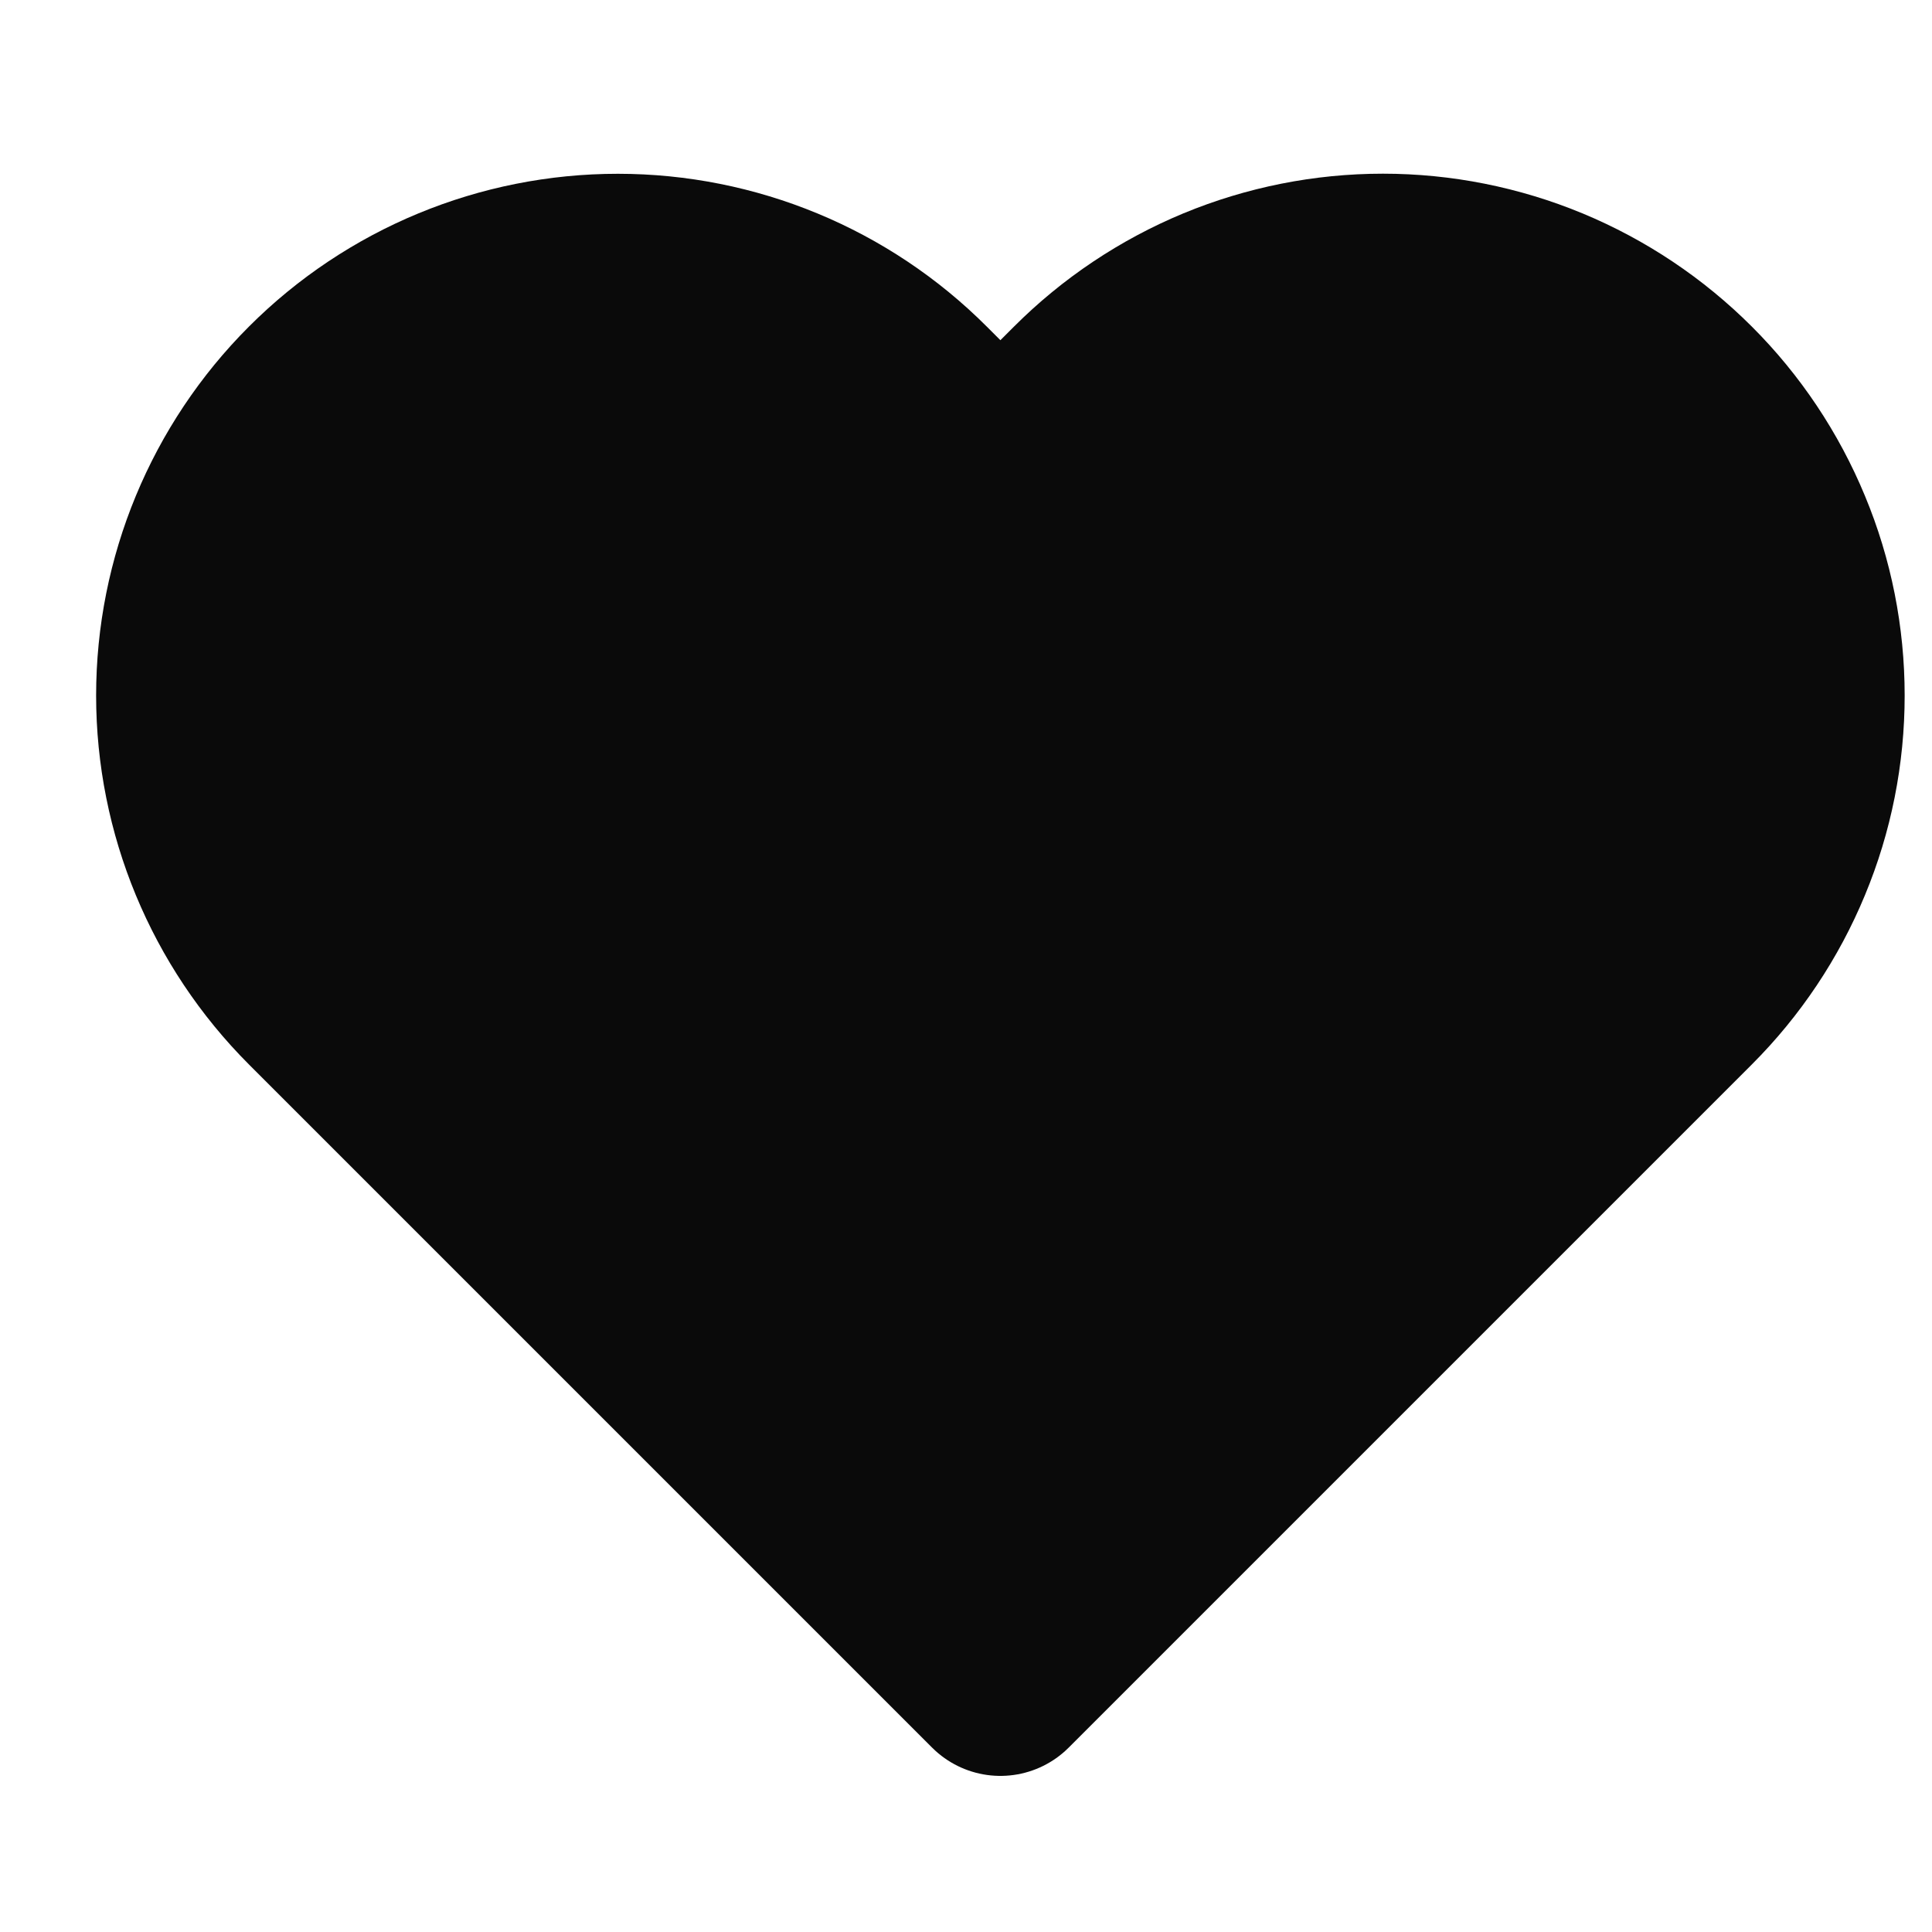 <svg width="20" height="20" viewBox="0 0 20 20" fill="none" xmlns="http://www.w3.org/2000/svg">
<g clip-path="url(#clip0_3269_3822)">
<path d="M16 3.133C16.534 3.355 17.019 3.679 17.428 4.088C17.837 4.496 18.161 4.982 18.382 5.516C18.604 6.049 18.717 6.622 18.717 7.2C18.717 7.778 18.604 8.35 18.382 8.884C18.161 9.418 17.837 9.903 17.428 10.312L16.58 11.16L10.356 17.384L4.132 11.16L3.284 10.312C2.459 9.486 1.995 8.367 1.995 7.2C1.995 6.033 2.459 4.913 3.284 4.088C4.109 3.262 5.229 2.799 6.396 2.799C7.563 2.799 8.683 3.262 9.508 4.088L10.356 4.936L11.204 4.088C11.613 3.679 12.098 3.355 12.632 3.133C13.166 2.912 13.738 2.798 14.316 2.798C14.894 2.798 15.466 2.912 16 3.133Z" fill="#0A0A0A" stroke="#0A0A0A" stroke-width="2" stroke-linecap="round" stroke-linejoin="round"/>
</g>
<defs>
<clipPath id="clip0_3269_3822">
<rect width="19.2" height="19.2" fill="white" transform="translate(0.757 0.4)"/>
</clipPath>
</defs>
</svg>

